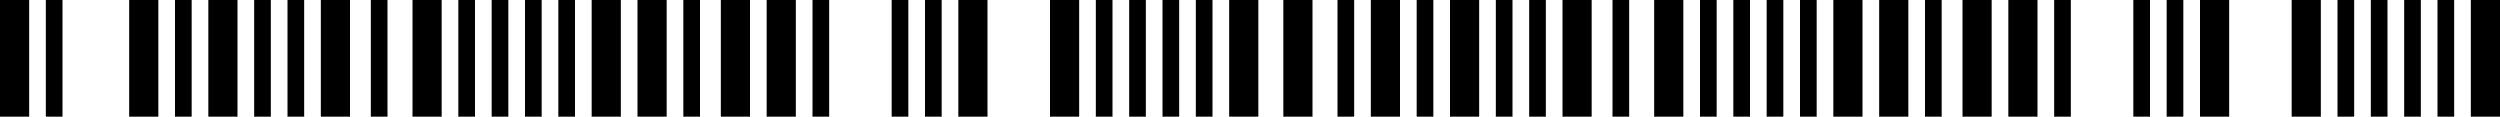 <svg width="600" height="28" viewBox="0 0 600 28" fill="none" xmlns="http://www.w3.org/2000/svg">
<rect width="7" height="28" fill="black"/>
<rect x="142" width="7" height="28" fill="black"/>
<rect x="31" width="7" height="28" fill="black"/>
<rect x="50" width="7" height="28" fill="black"/>
<rect x="99" width="7" height="28" fill="black"/>
<rect x="77" width="7" height="28" fill="black"/>
<rect x="11" width="4" height="28" fill="black"/>
<rect x="42" width="4" height="28" fill="black"/>
<rect x="61" width="4" height="28" fill="black"/>
<rect x="69" width="4" height="28" fill="black"/>
<rect x="110" width="4" height="28" fill="black"/>
<rect x="118" width="4" height="28" fill="black"/>
<rect x="89" width="4" height="28" fill="black"/>
<rect x="126" width="4" height="28" fill="black"/>
<rect x="134" width="4" height="28" fill="black"/>
<rect x="153" width="7" height="28" fill="black"/>
<rect x="295" width="7" height="28" fill="black"/>
<rect x="184" width="7" height="28" fill="black"/>
<rect x="173" width="7" height="28" fill="black"/>
<rect x="252" width="7" height="28" fill="black"/>
<rect x="230" width="7" height="28" fill="black"/>
<rect x="164" width="4" height="28" fill="black"/>
<rect x="195" width="4" height="28" fill="black"/>
<rect x="214" width="4" height="28" fill="black"/>
<rect x="222" width="4" height="28" fill="black"/>
<rect x="263" width="4" height="28" fill="black"/>
<rect x="271" width="4" height="28" fill="black"/>
<rect x="279" width="4" height="28" fill="black"/>
<rect x="287" width="4" height="28" fill="black"/>
<rect x="308" width="7" height="28" fill="black"/>
<rect x="440" width="7" height="28" fill="black"/>
<rect x="329" width="7" height="28" fill="black"/>
<rect x="348" width="7" height="28" fill="black"/>
<rect x="397" width="7" height="28" fill="black"/>
<rect x="375" width="7" height="28" fill="black"/>
<rect x="321" width="4" height="28" fill="black"/>
<rect x="340" width="4" height="28" fill="black"/>
<rect x="359" width="4" height="28" fill="black"/>
<rect x="367" width="4" height="28" fill="black"/>
<rect x="408" width="4" height="28" fill="black"/>
<rect x="416" width="4" height="28" fill="black"/>
<rect x="387" width="4" height="28" fill="black"/>
<rect x="424" width="4" height="28" fill="black"/>
<rect x="432" width="4" height="28" fill="black"/>
<rect x="451" width="7" height="28" fill="black"/>
<rect x="593" width="7" height="28" fill="black"/>
<rect x="482" width="7" height="28" fill="black"/>
<rect x="471" width="7" height="28" fill="black"/>
<rect x="550" width="7" height="28" fill="black"/>
<rect x="528" width="7" height="28" fill="black"/>
<rect x="462" width="4" height="28" fill="black"/>
<rect x="493" width="4" height="28" fill="black"/>
<rect x="512" width="4" height="28" fill="black"/>
<rect x="520" width="4" height="28" fill="black"/>
<rect x="561" width="4" height="28" fill="black"/>
<rect x="569" width="4" height="28" fill="black"/>
<rect x="577" width="4" height="28" fill="black"/>
<rect x="585" width="4" height="28" fill="black"/>
</svg>
